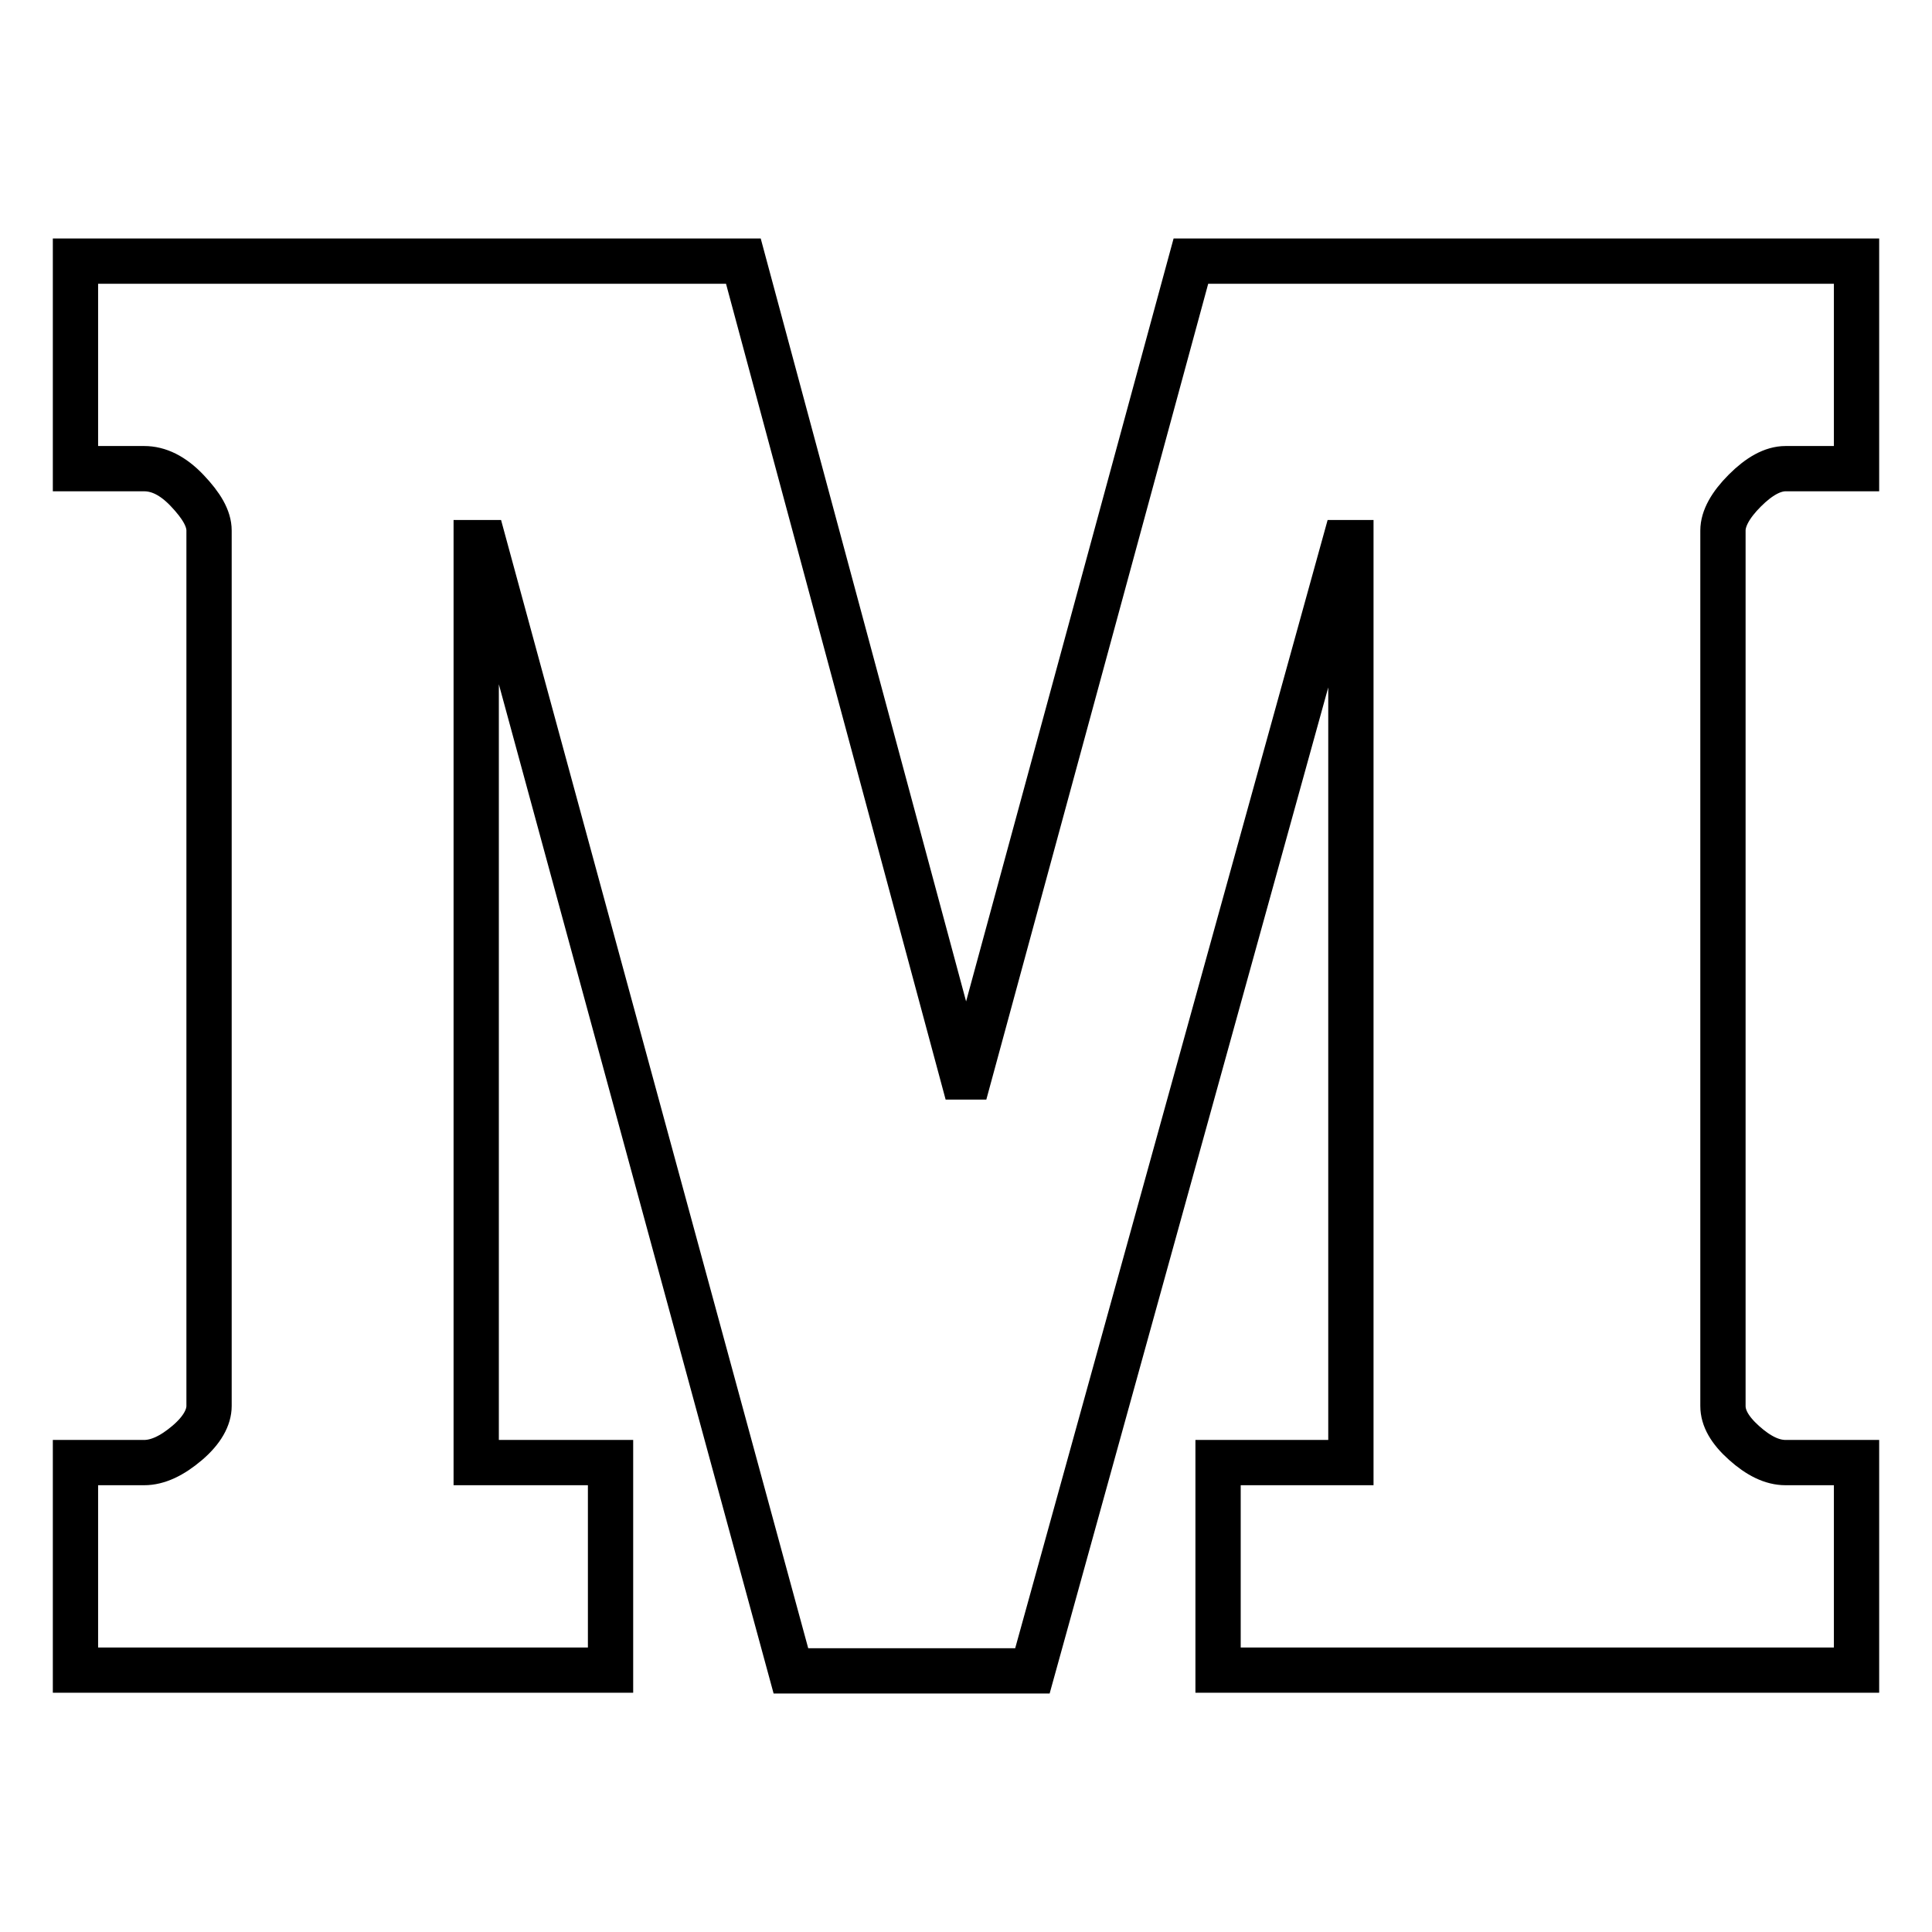 <?xml version="1.0" encoding="utf-8"?>
<!-- Svg Vector Icons : http://www.onlinewebfonts.com/icon -->
<!DOCTYPE svg PUBLIC "-//W3C//DTD SVG 1.1//EN" "http://www.w3.org/Graphics/SVG/1.1/DTD/svg11.dtd">
<svg version="1.1" xmlns="http://www.w3.org/2000/svg" xmlns:xlink="http://www.w3.org/1999/xlink" x="0px" y="0px" viewBox="0 0 256 256" enable-background="new 0 0 256 256" xml:space="preserve">
<g> <path stroke-width="6" fill-opacity="0" stroke="#000000"  d="M246,193.8v27.5h-84.6v-27.5h17.6V71.9h-0.8l-41.4,149.5h-32L64.1,71.9h-1v121.9h17.8v27.5H10v-27.5h9.1 c1.8,0,3.7-0.9,5.7-2.6s2.9-3.4,2.9-4.9v-116c0-1.6-1-3.3-2.9-5.3s-3.8-2.9-5.7-2.9H10V34.6h88.5l29.1,108.1h0.8l29.4-108.1H246 v27.5h-9.4c-1.7,0-3.5,1-5.4,2.9c-1.9,1.9-2.9,3.7-2.9,5.3v116c0,1.6,0.9,3.2,2.8,4.9c1.9,1.7,3.7,2.6,5.5,2.6H246L246,193.8z"/></g>
</svg>